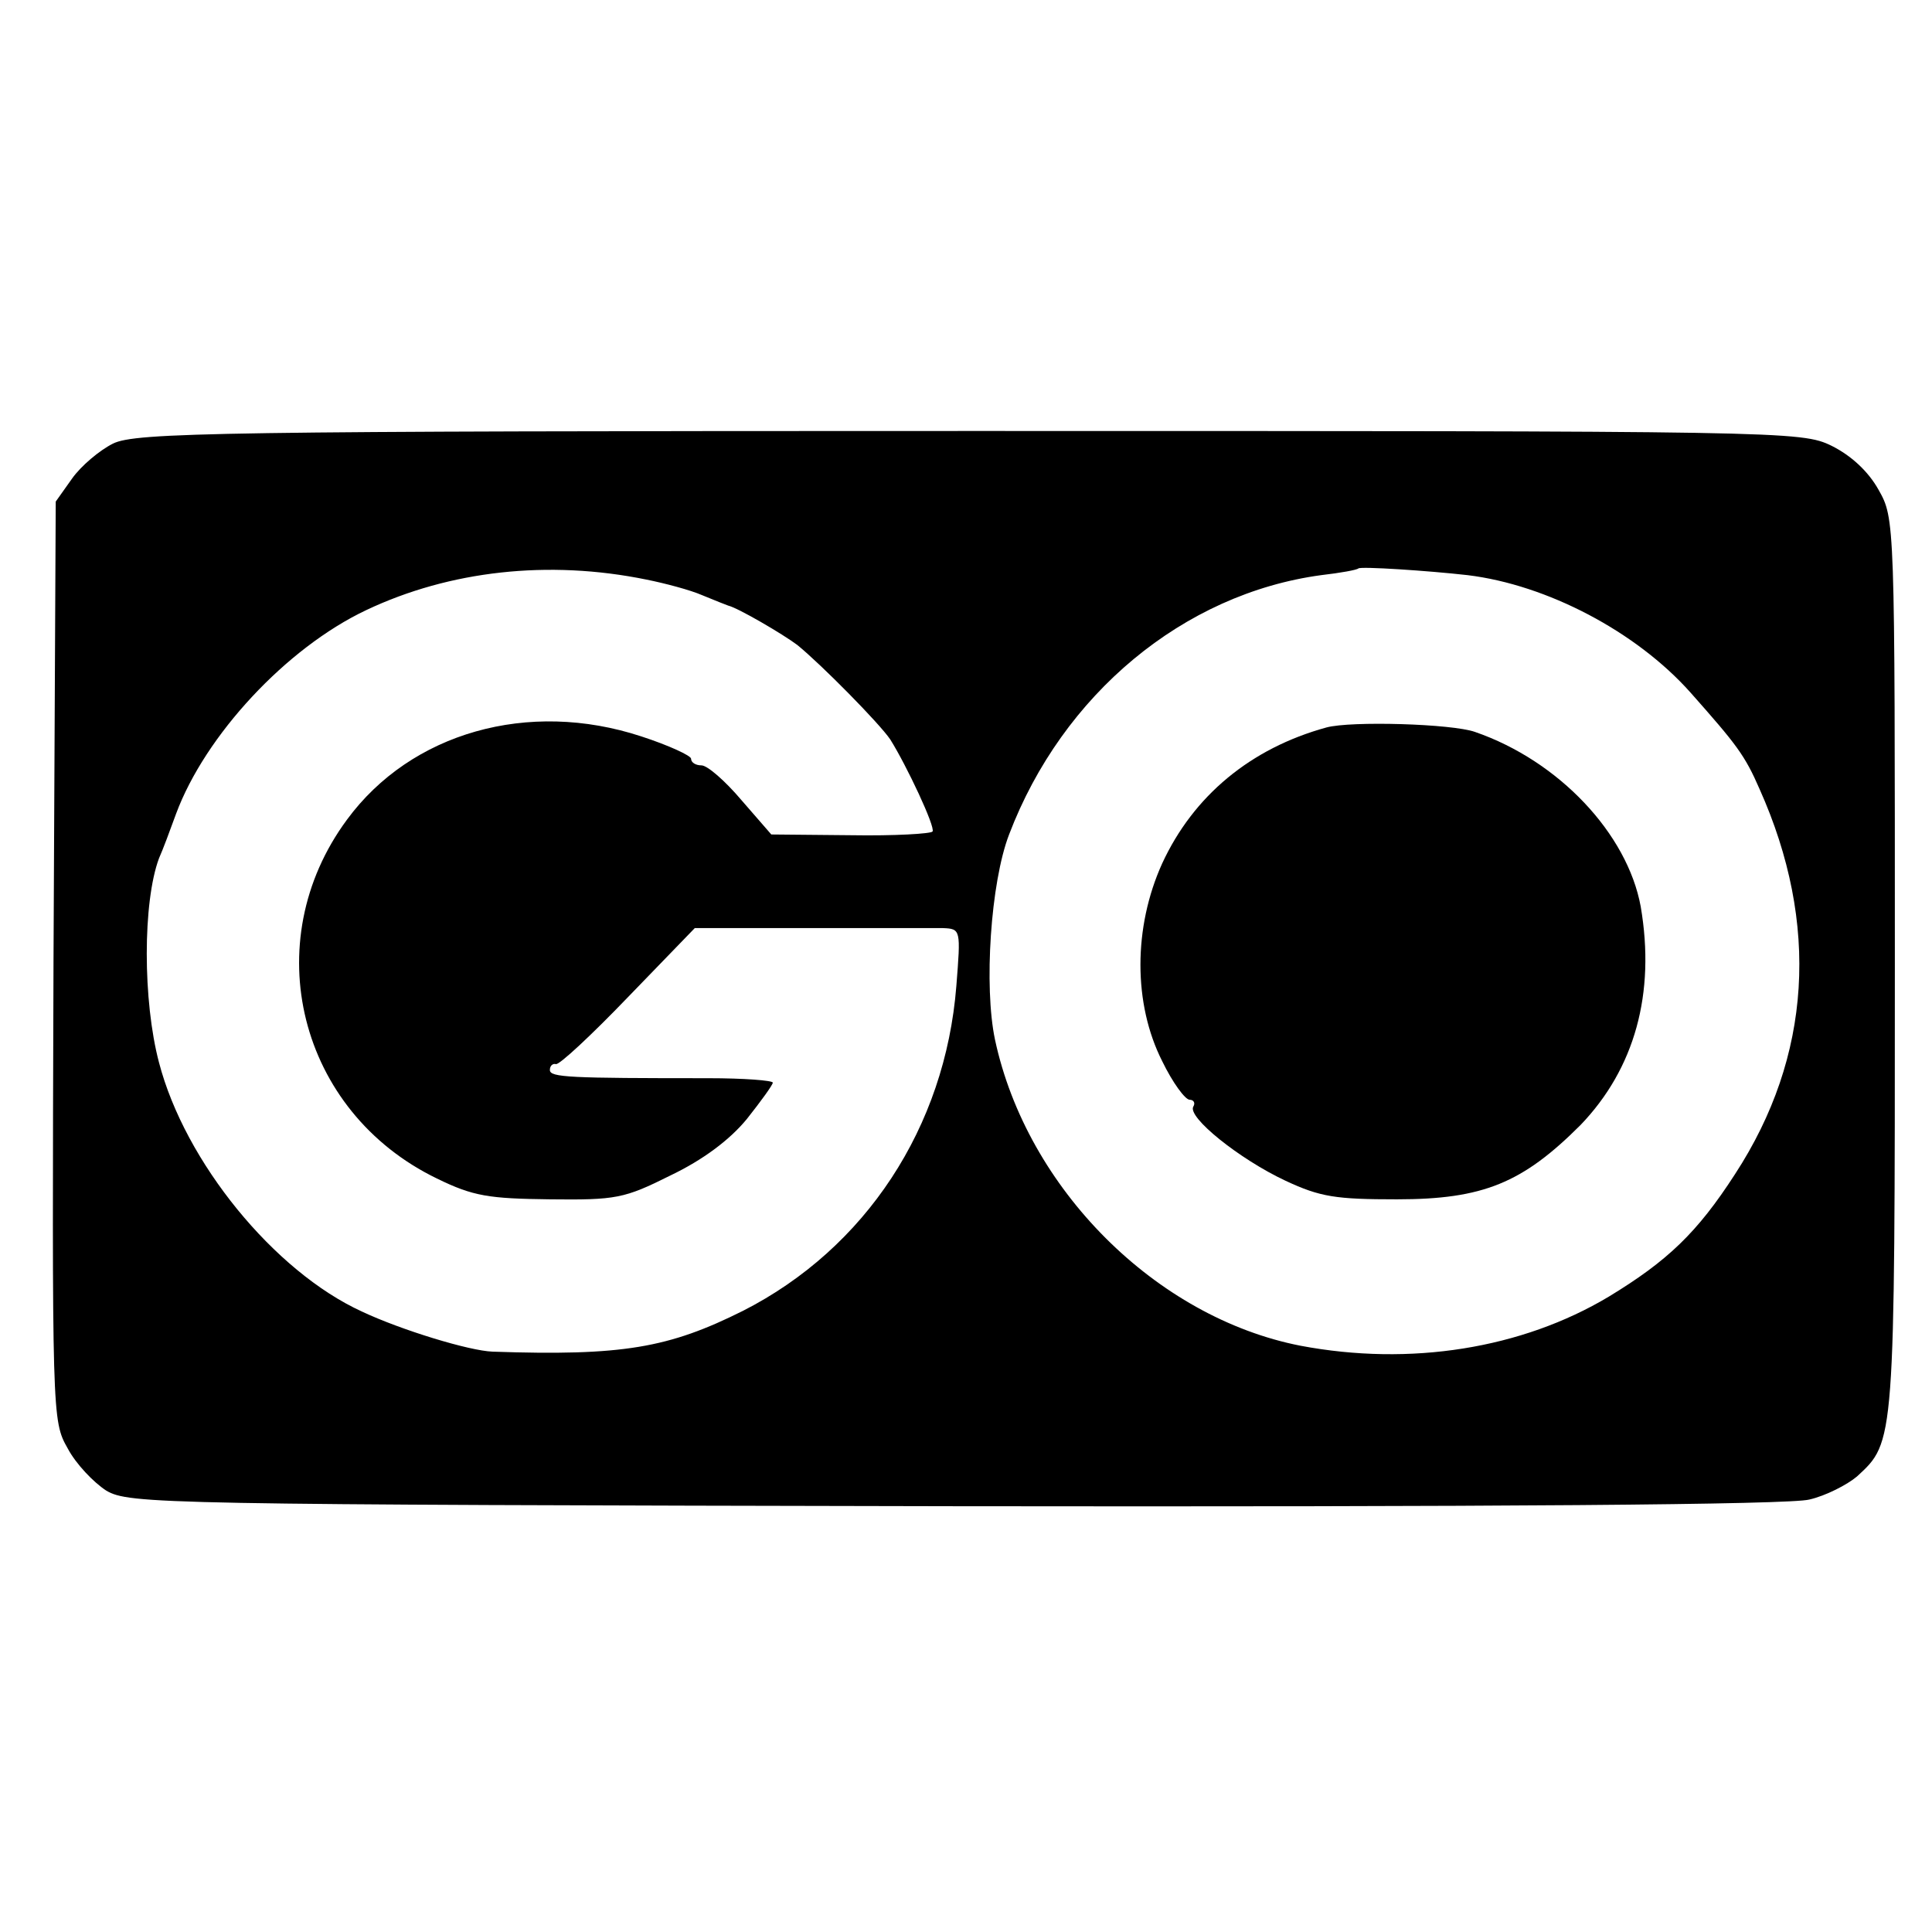 <?xml version="1.0" standalone="no"?>
<!DOCTYPE svg PUBLIC "-//W3C//DTD SVG 20010904//EN"
 "http://www.w3.org/TR/2001/REC-SVG-20010904/DTD/svg10.dtd">
<svg version="1.0" xmlns="http://www.w3.org/2000/svg"
 width="260pt" height="260pt" viewBox="0 0 260 260"
 preserveAspectRatio="xMidYMid meet">
<g transform="translate(0,260) scale(0.1,-0.1)"
fill="#000000" stroke="none">
<path d="M152 2003 c-18 -9 -43 -30 -55 -47 l-22 -31 -3 -618 c-2 -614 -2
-619 19 -656 11 -21 35 -46 52 -57 31 -18 69 -19 1142 -21 728 -1 1124 2 1150
9 22 5 51 20 64 31 51 47 51 42 51 688 0 600 0 601 -22 640 -14 25 -37 46 -63
59 -41 20 -61 20 -1161 20 -1010 0 -1122 -2 -1152 -17z m718 -183 c25 -5 59
-14 75 -21 17 -7 32 -13 35 -14 13 -3 73 -38 93 -53 32 -26 110 -105 125 -127
22 -35 61 -118 57 -124 -2 -3 -51 -6 -110 -5 l-107 1 -40 46 c-22 26 -46 47
-54 47 -8 0 -14 4 -14 9 0 4 -30 18 -67 30 -152 50 -310 5 -396 -112 -122
-165 -65 -393 121 -483 49 -24 70 -27 152 -28 89 -1 100 1 162 32 44 21 80 48
103 76 19 24 35 46 35 49 0 3 -39 6 -87 6 -186 0 -213 1 -213 11 0 6 4 9 8 8
4 -2 48 39 97 90 l90 93 155 0 c85 0 166 0 179 0 24 -1 24 -2 18 -78 -15 -190
-122 -353 -287 -437 -100 -50 -162 -61 -337 -55 -31 1 -123 29 -176 54 -118
54 -238 201 -273 335 -22 83 -22 216 0 275 5 11 15 38 23 60 39 105 148 223
256 274 112 53 245 68 377 41z m1105 6 c107 -13 227 -76 300 -158 62 -70 73
-84 93 -130 81 -181 70 -360 -33 -518 -51 -79 -91 -117 -170 -165 -117 -70
-267 -94 -415 -66 -194 38 -368 211 -411 412 -15 71 -6 211 19 276 72 189 235
324 420 349 26 3 48 7 50 9 3 3 94 -3 147 -9z"/>
<path d="M1785 1621 c-102 -28 -179 -92 -221 -183 -39 -86 -39 -189 0 -266 14
-29 31 -52 37 -52 5 0 8 -4 5 -9 -9 -14 62 -71 124 -100 47 -22 68 -25 150
-25 116 0 169 22 247 100 73 76 101 177 81 294 -18 98 -110 196 -223 235 -31
11 -167 15 -200 6z"/>
</g>
</svg>
